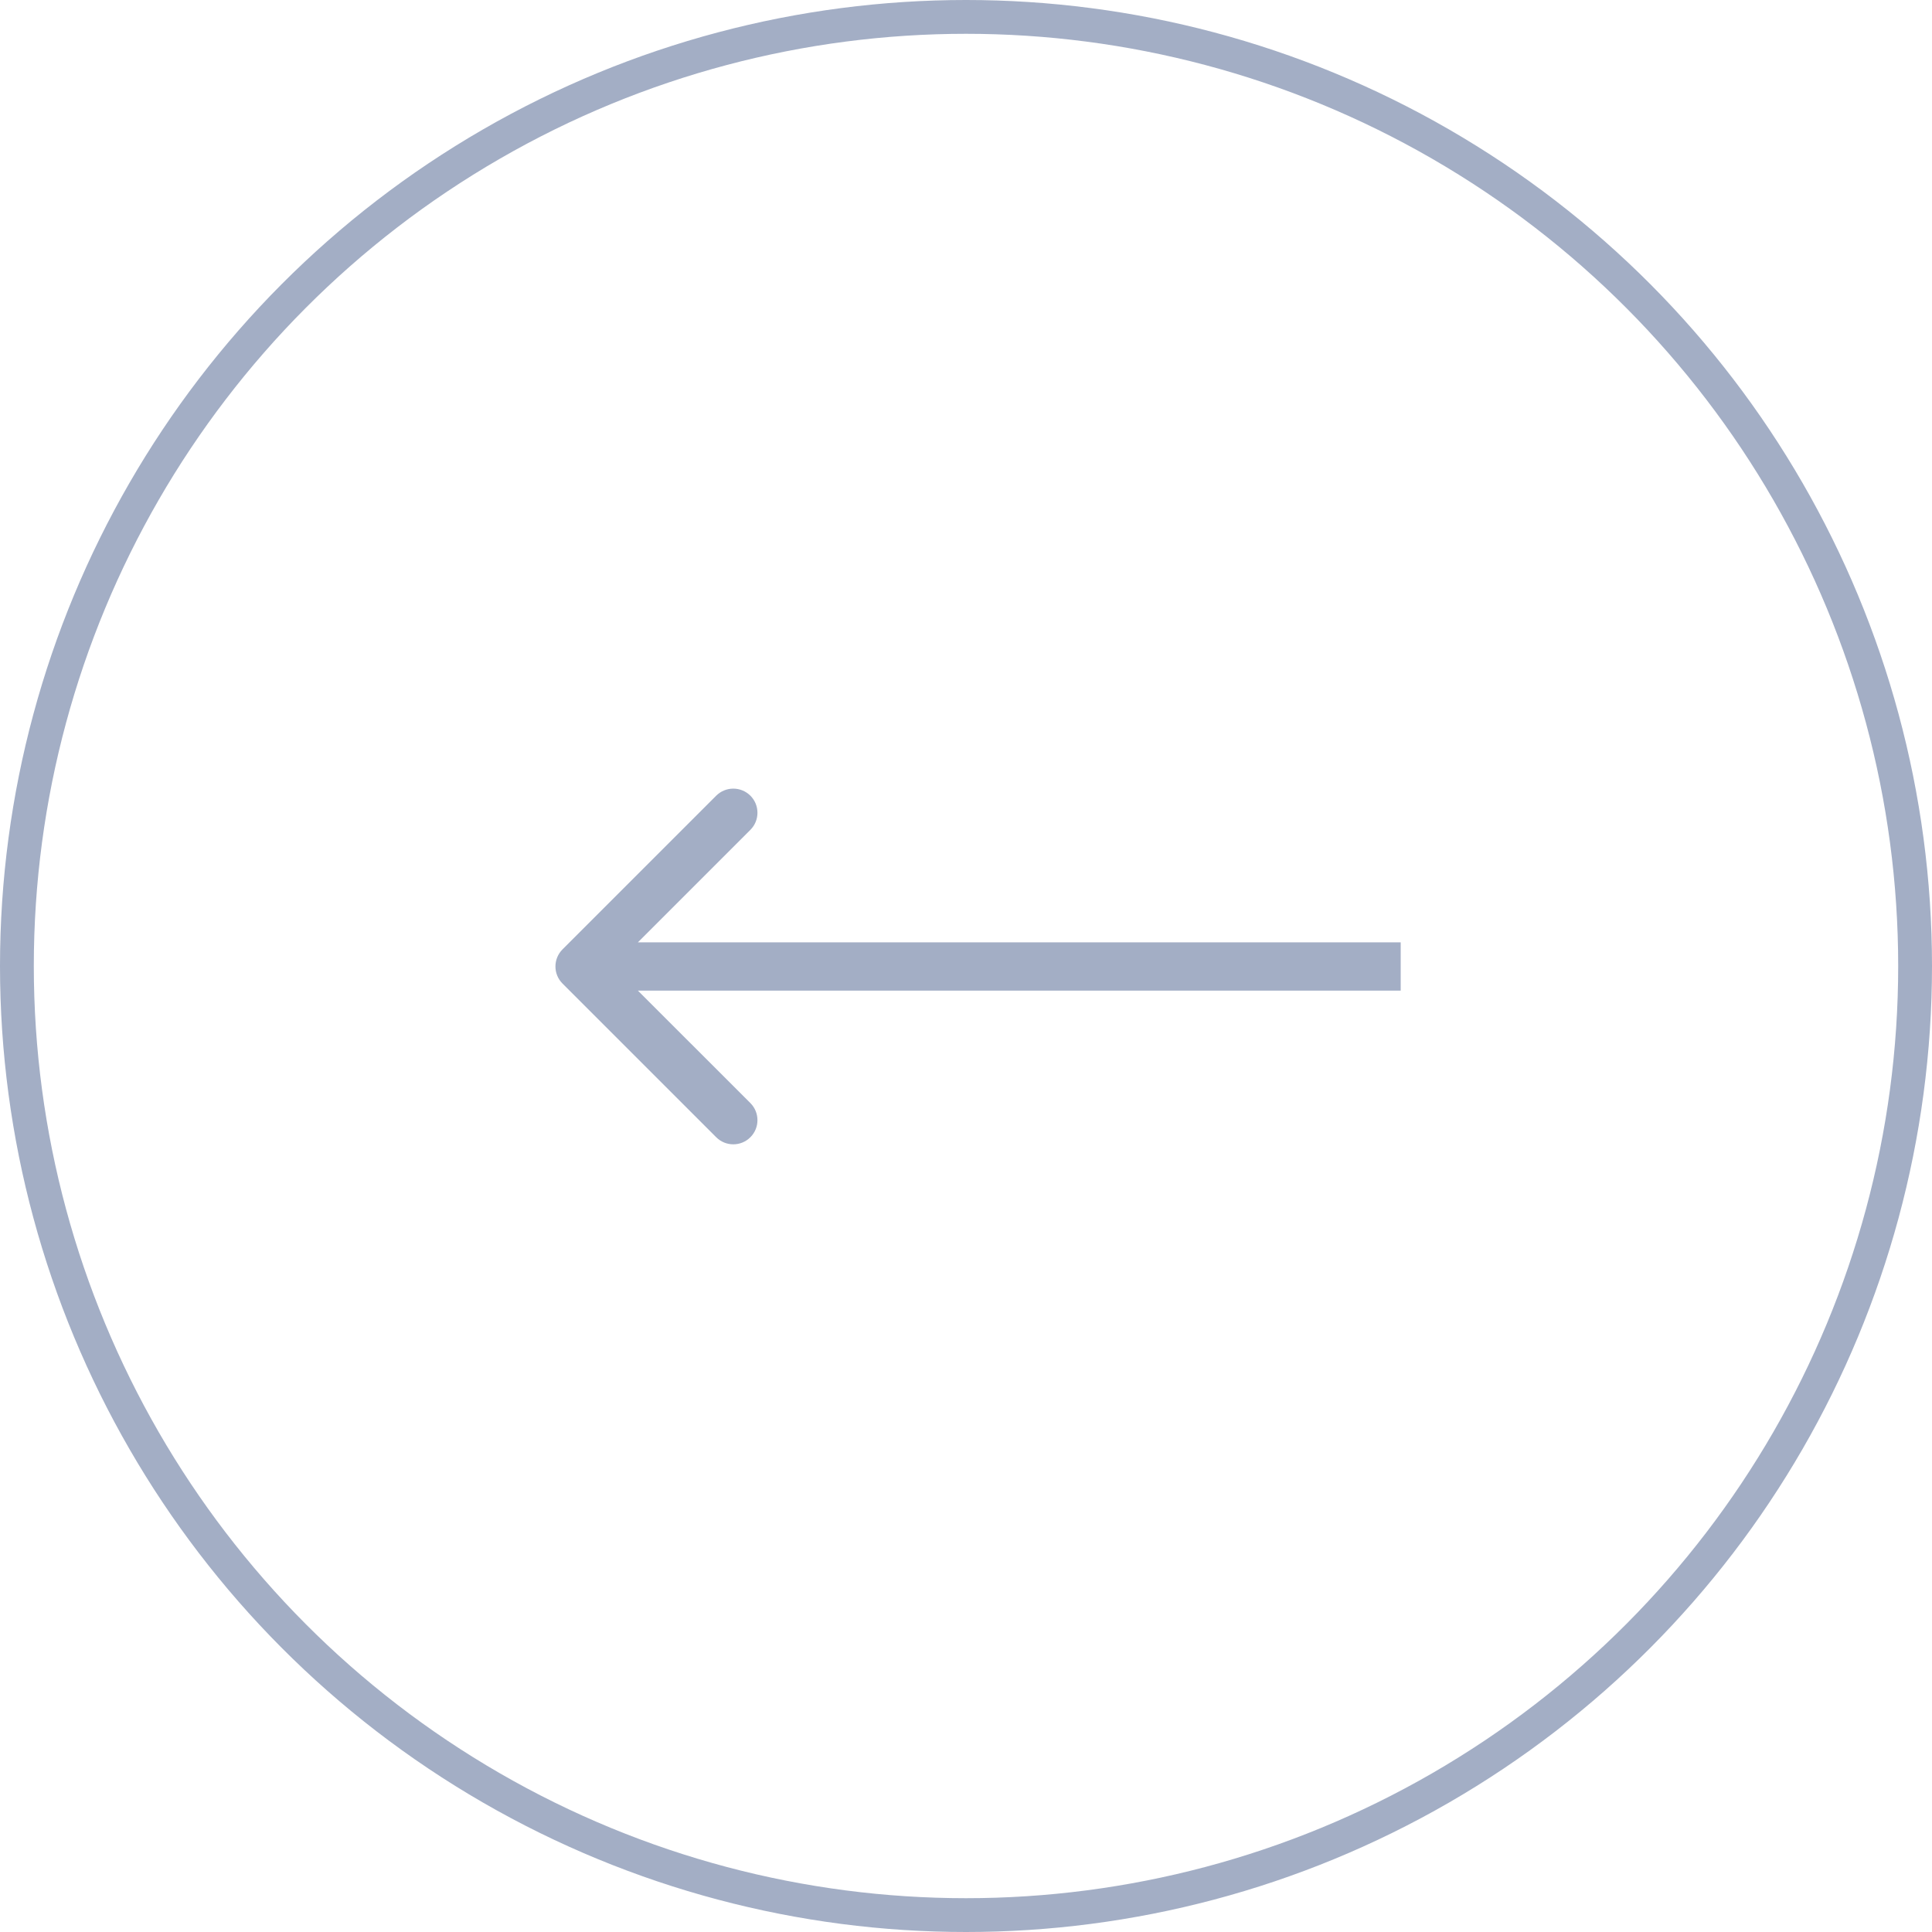 <svg width="40" height="40" viewBox="0 0 40 40" fill="none" xmlns="http://www.w3.org/2000/svg">
<circle cx="20" cy="20" r="19.65" transform="rotate(-180 20 20)" stroke="#A3AEC5" stroke-width="0.7"/>
<path d="M11.646 19.656C11.451 19.852 11.451 20.168 11.646 20.363L14.828 23.545C15.024 23.741 15.34 23.741 15.536 23.545C15.731 23.35 15.731 23.034 15.536 22.838L12.707 20.01L15.536 17.181C15.731 16.986 15.731 16.669 15.536 16.474C15.34 16.279 15.024 16.279 14.828 16.474L11.646 19.656ZM29 20.01L29 19.51L12 19.51L12 20.01L12 20.51L29 20.51L29 20.01Z" fill="#A3AEC5"/>
</svg>
